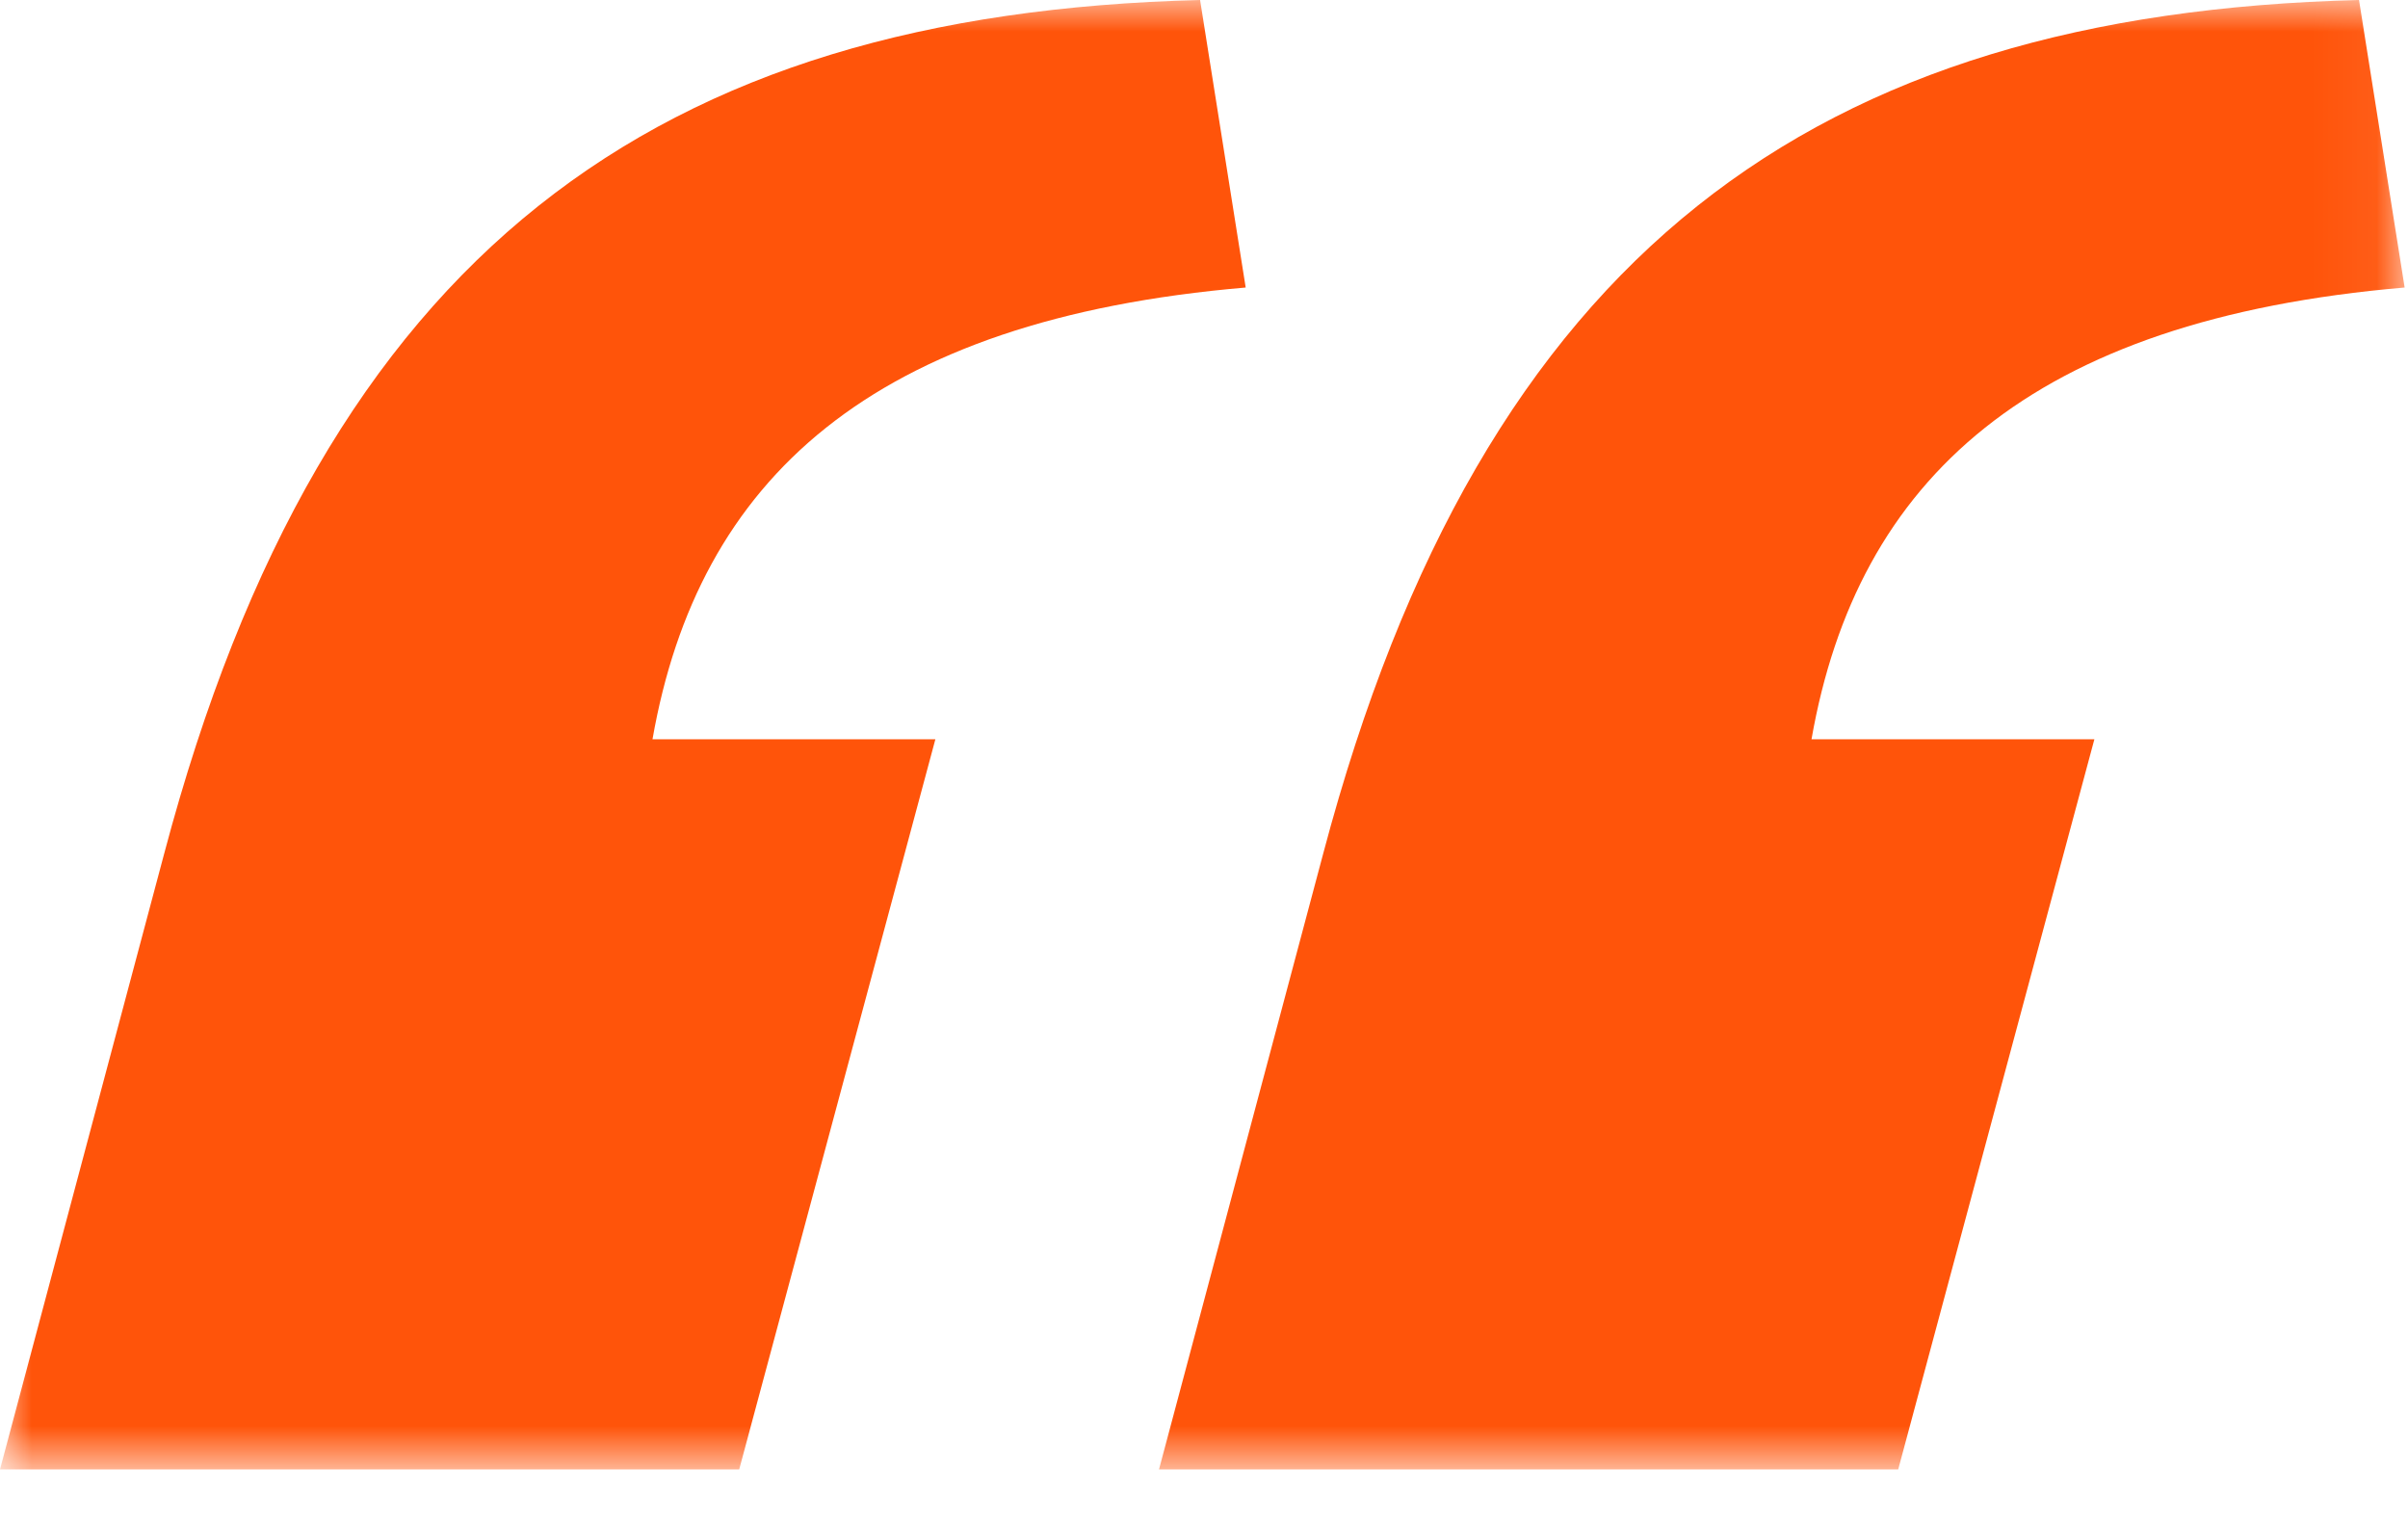 <?xml version="1.0" encoding="UTF-8"?>
<svg width="38px" height="24px" viewBox="0 0 38 24" version="1.1" xmlns="http://www.w3.org/2000/svg" xmlns:xlink="http://www.w3.org/1999/xlink">
    <!-- Generator: Sketch 62 (91390) - https://sketch.com -->
    <title>编组</title>
    <desc>Created with Sketch.</desc>
    <defs>
        <polygon id="path-1" points="0 -0 37.947 -0 37.947 23.186 0 23.186"></polygon>
    </defs>
    <g id="页面-1" stroke="none" stroke-width="1" fill="none" fill-rule="evenodd">
        <g id="Gartner落地页" transform="translate(-1567, -1122)">
            <g id="编组" transform="translate(1567, 1122)">
                <mask id="mask-2" fill="white">
                    <use xlink:href="#path-1"></use>
                </mask>
                <g id="Clip-2"></g>
                <path d="M20.882,13.466 C23.402,3.961 28.659,0.216 37.227,-0 L37.947,4.537 C32.043,5.041 29.307,7.561 28.587,11.665 L33.051,11.665 L29.955,23.187 L18.29,23.187 L20.882,13.466 Z M2.592,13.466 C5.112,3.961 10.369,0.216 18.938,-0 L19.658,4.537 C13.754,5.041 11.017,7.561 10.297,11.665 L14.761,11.665 L11.665,23.187 L-0,23.187 L2.592,13.466 Z" id="Fill-1" fill="#FF540A" mask="url(#mask-2)"></path>
            </g>
        </g>
    </g>
</svg>